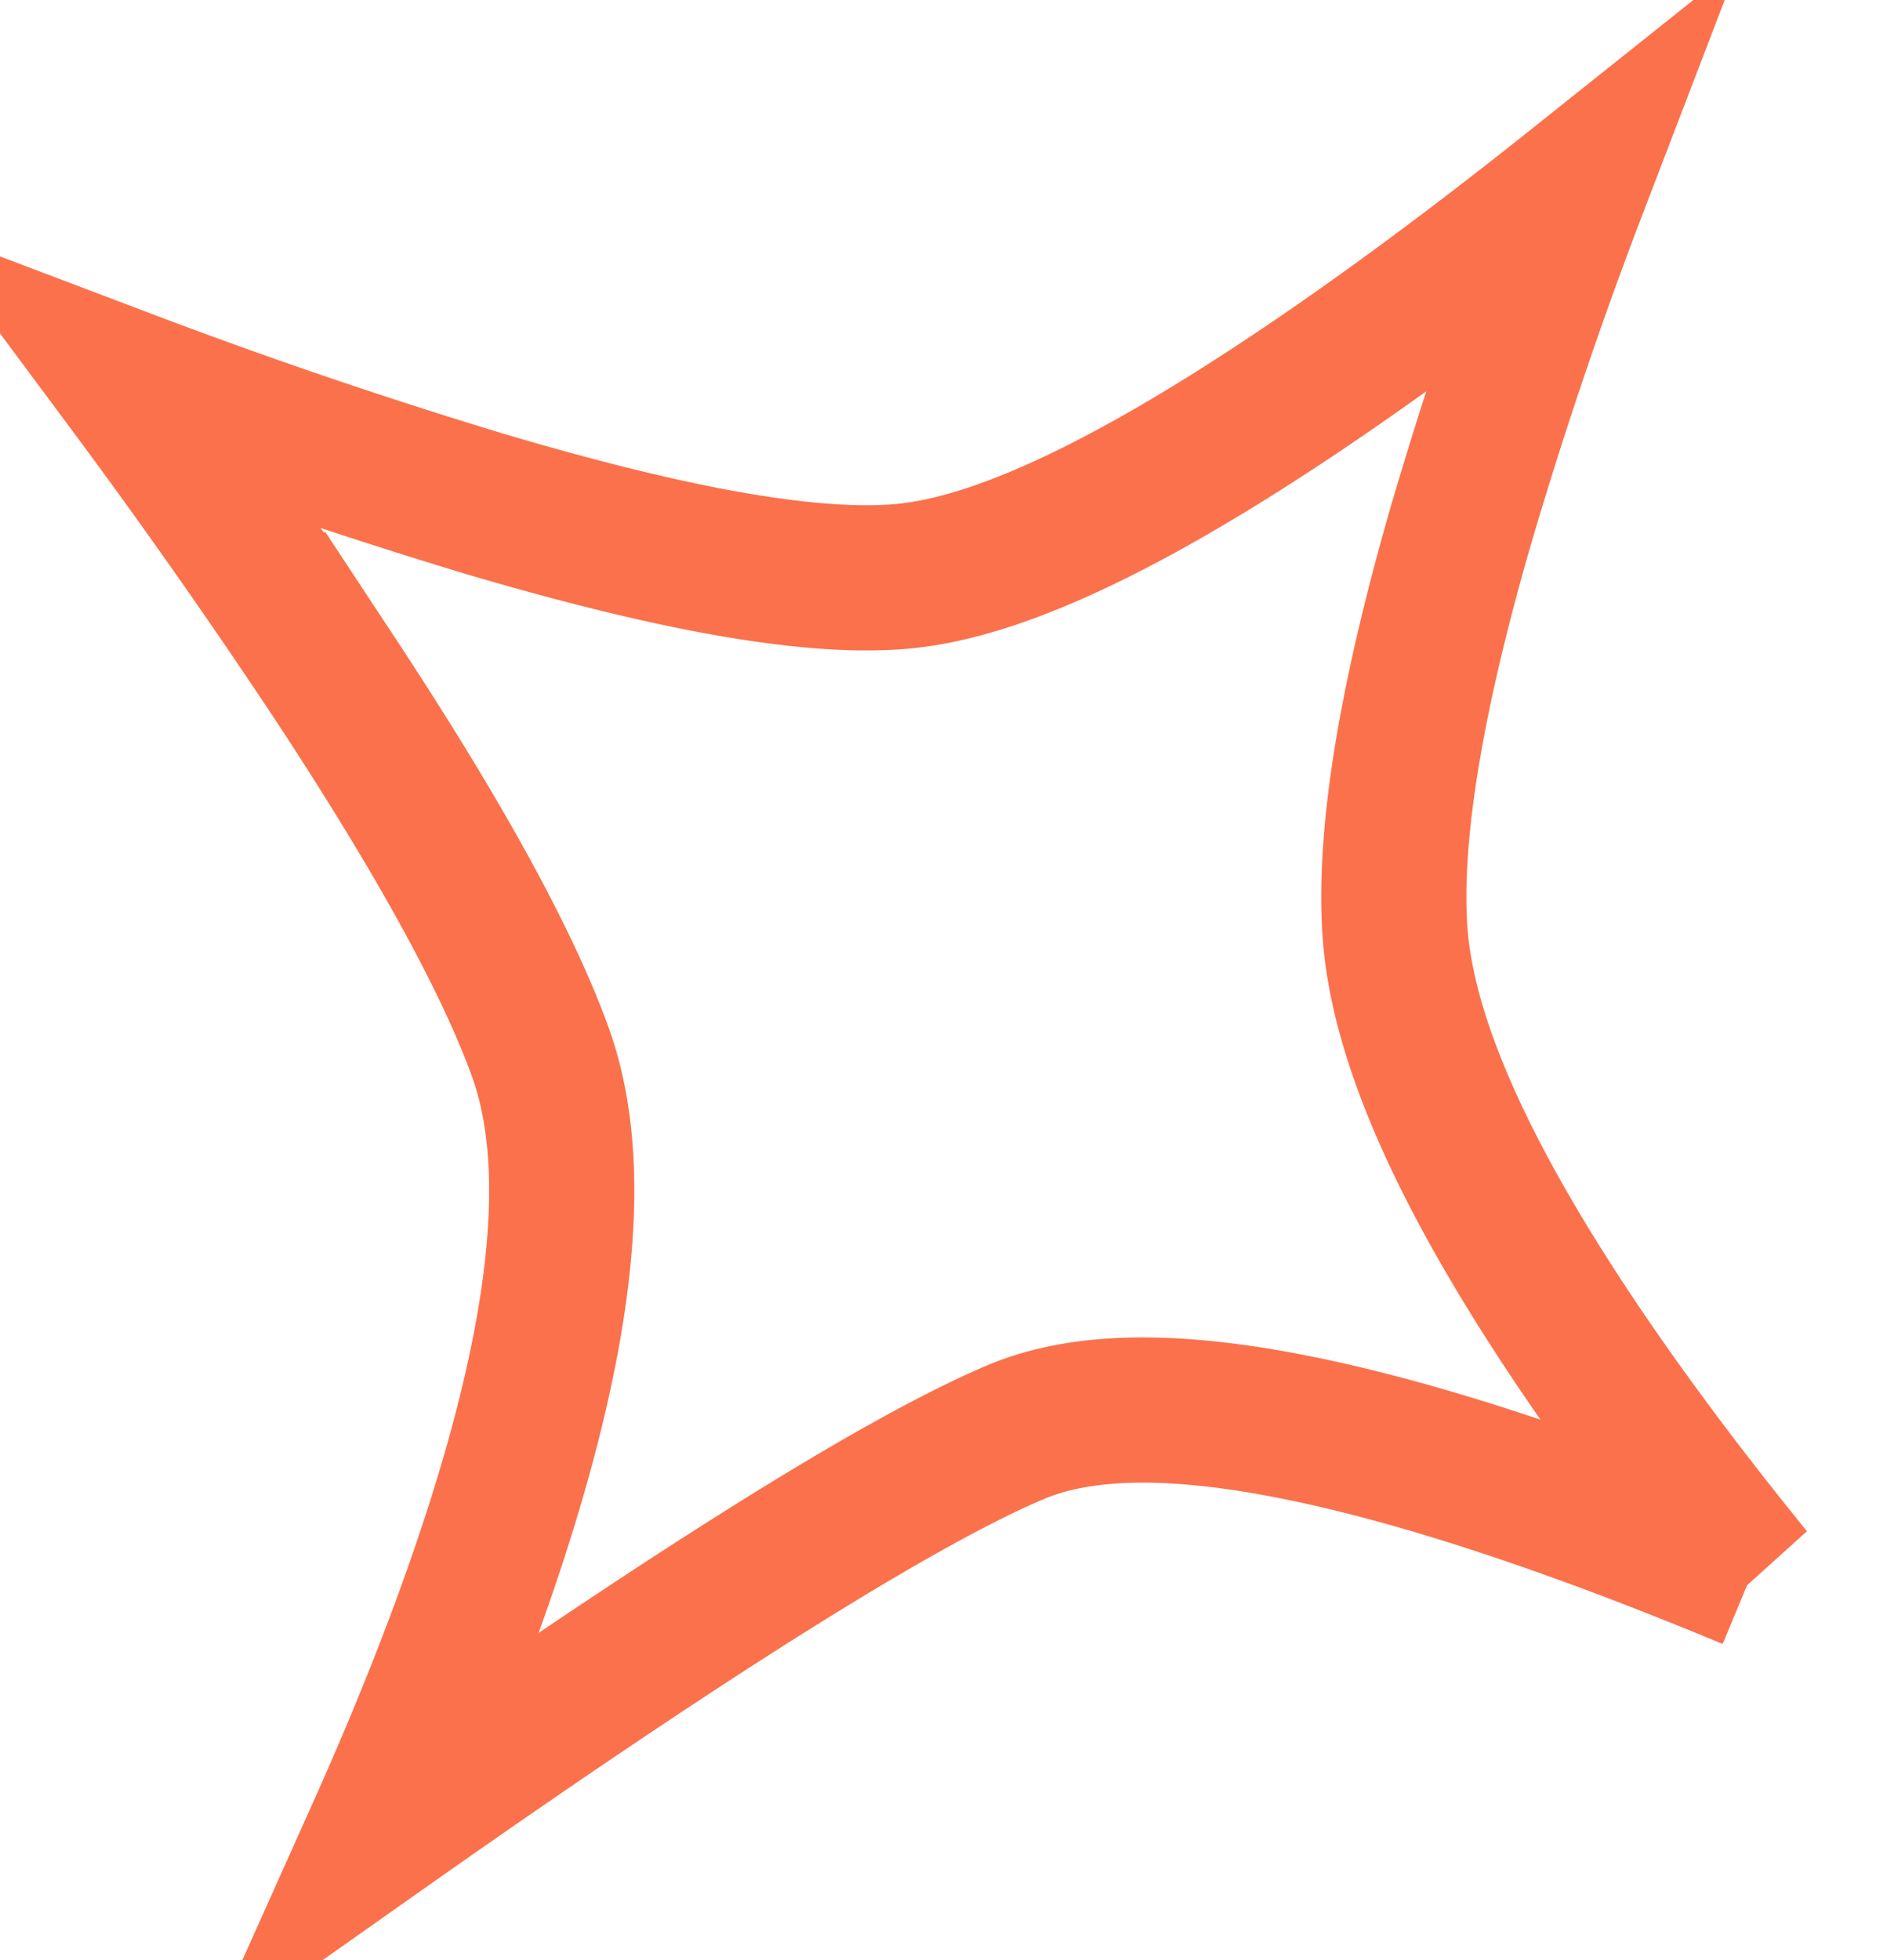 <svg xmlns="http://www.w3.org/2000/svg" width="26" height="27" fill="none"><path stroke="#FB714C" stroke-width="2" d="M24.12 21.722c-1.51-.629-3.247-1.283-4.882-1.73-.967-.264-1.925-.464-2.794-.538-.85-.072-1.72-.034-2.446.272-1.172.494-2.915 1.553-4.66 2.694-1.408.92-2.864 1.926-4.105 2.801.643-1.434 1.334-3.148 1.826-4.832.306-1.047.542-2.107.636-3.097.093-.978.055-1.962-.255-2.813-.53-1.46-1.654-3.357-2.844-5.162a93.09 93.09 0 0 0-2.852-4.055A76.245 76.245 0 0 0 6.677 6.94c1.073.318 2.141.595 3.11.78.953.18 1.876.286 2.633.22.773-.068 1.628-.38 2.463-.779.851-.407 1.76-.945 2.66-1.535 1.455-.952 2.929-2.067 4.162-3.05a61.54 61.54 0 0 0-1.576 4.66c-.573 1.986-1.015 4.064-.908 5.604.107 1.52.99 3.295 2.008 4.913.874 1.389 1.922 2.777 2.892 3.97z"/></svg>